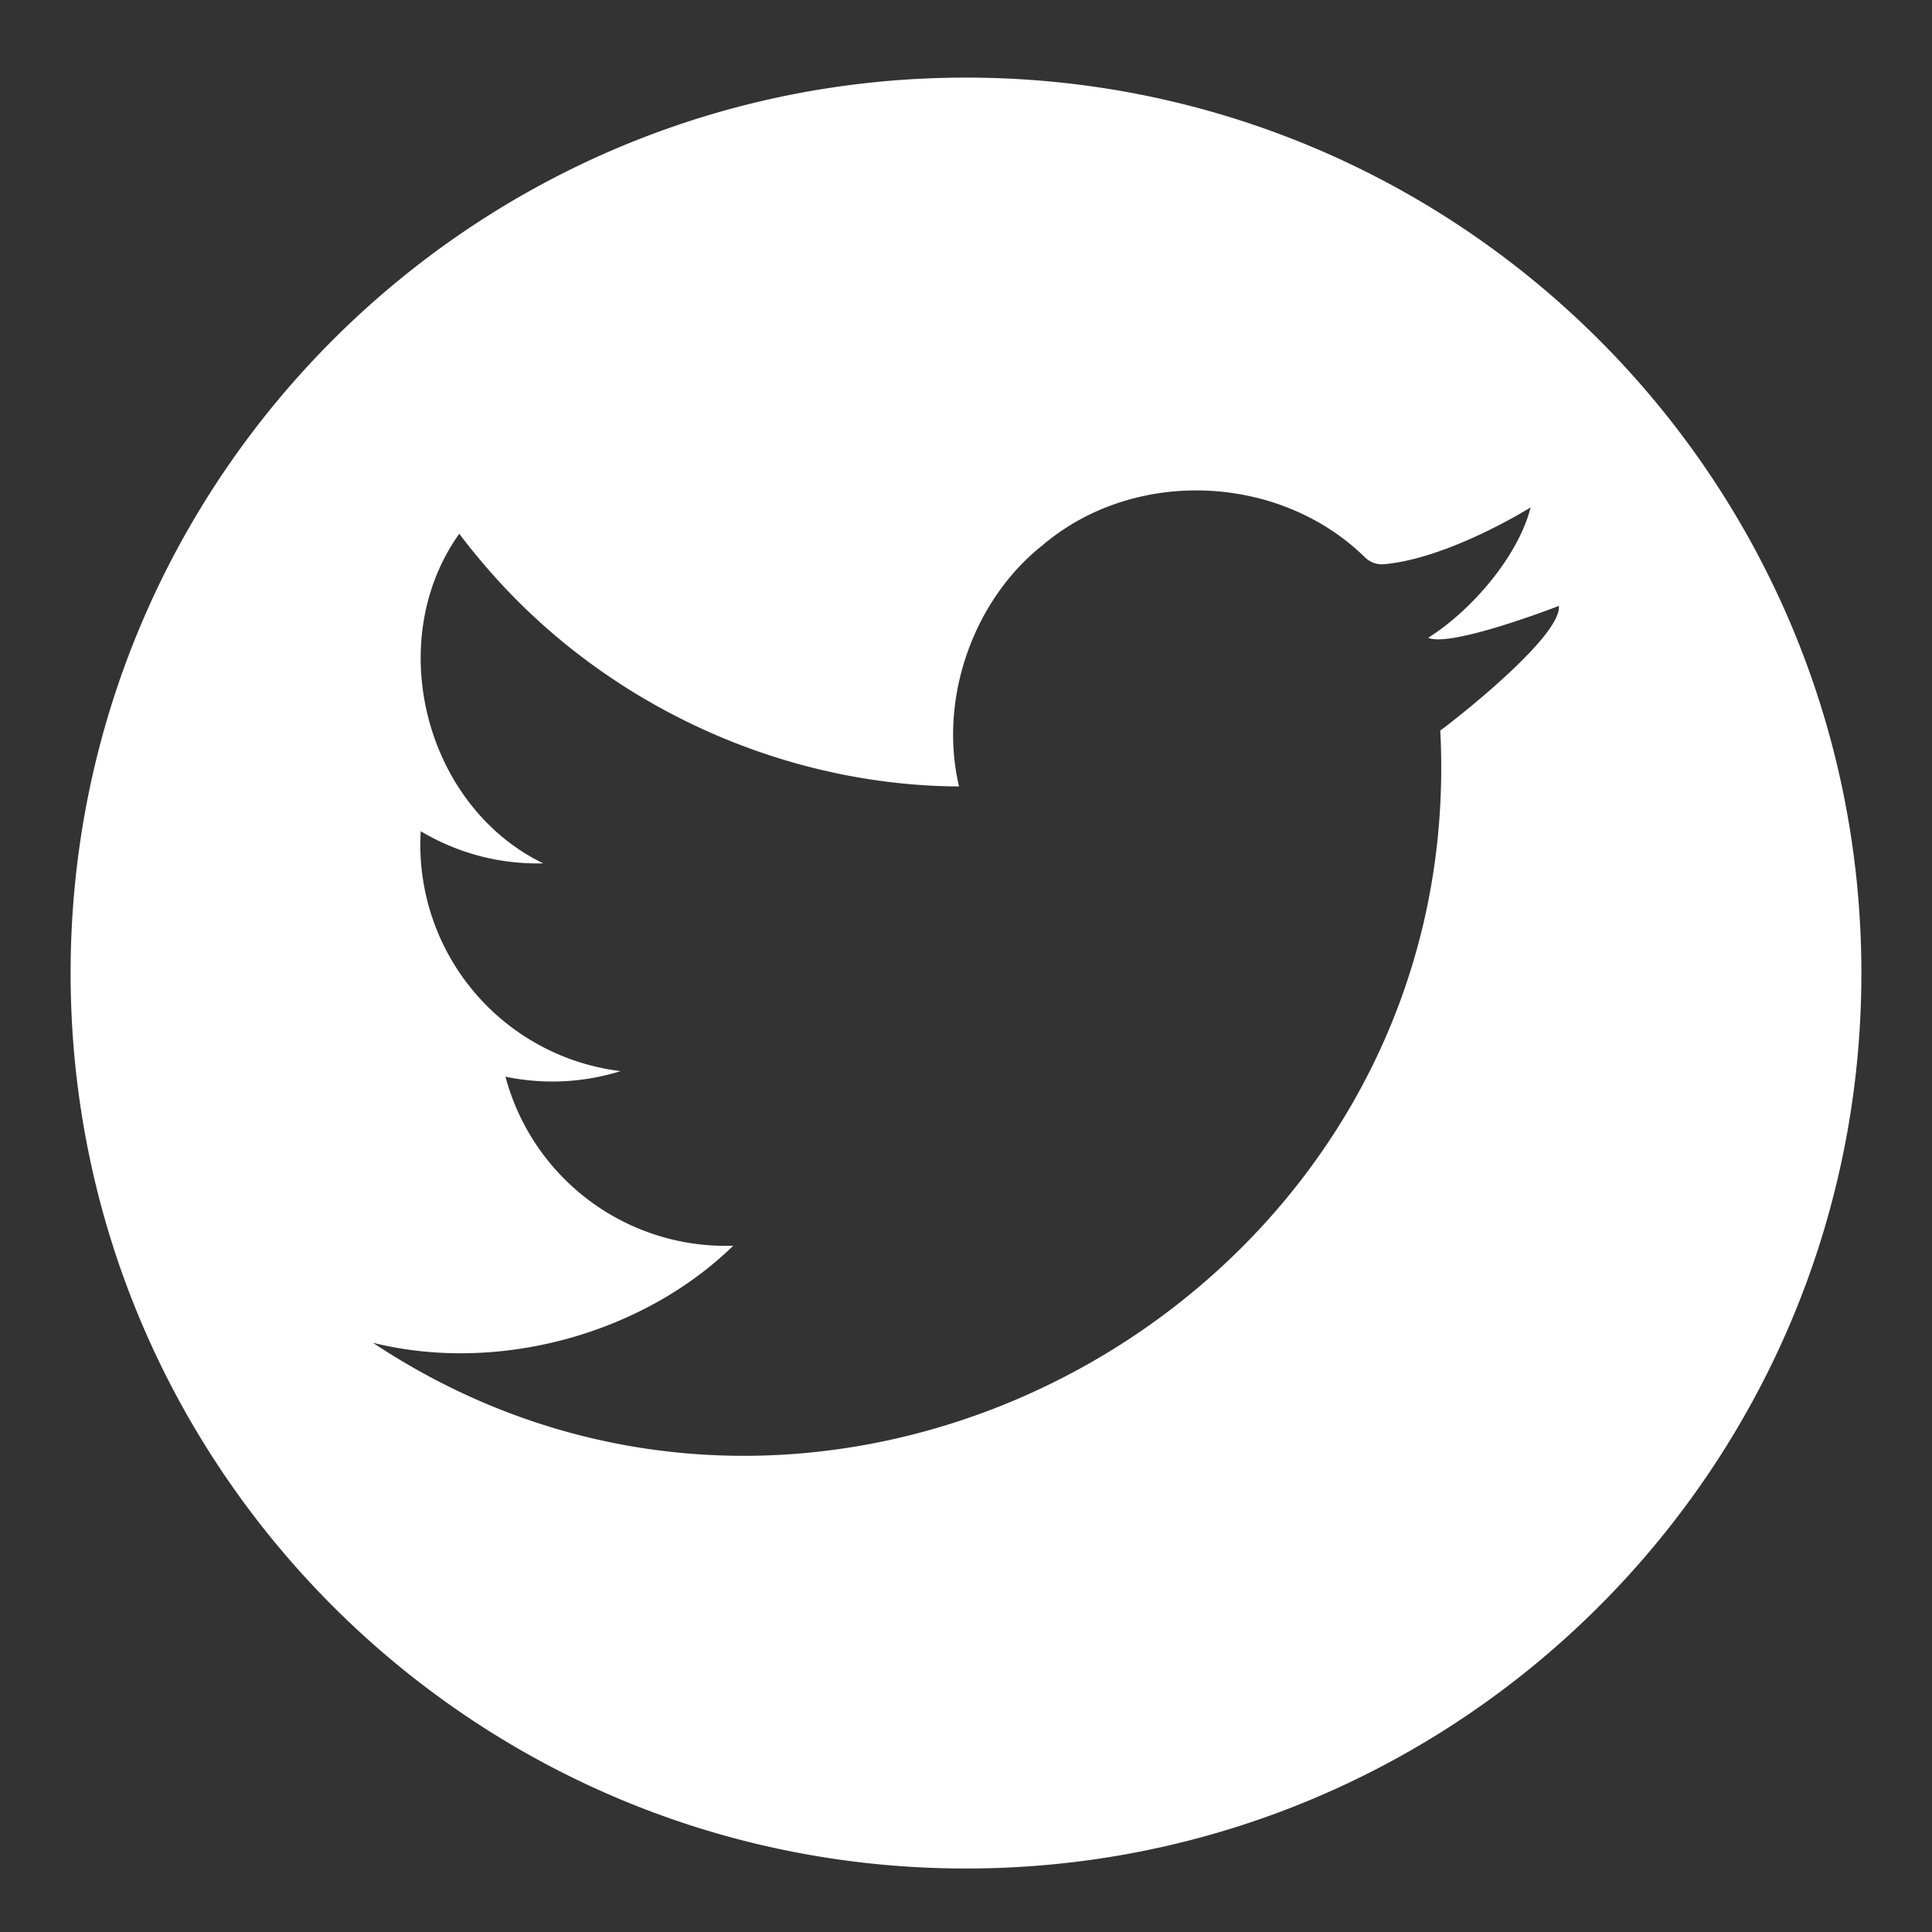 <svg id="Layer_1" data-name="Layer 1" xmlns="http://www.w3.org/2000/svg" viewBox="0 0 572.65 572.65"><rect x="0" y="0" width="572.65" height="572.65" fill="#333333" stroke="none"/><defs><style>.cls-1{fill:#fff;}</style></defs><path class="cls-1" d="M286.32,23C139.75,23,20.93,141.86,20.93,288.43s118.82,265.4,265.39,265.4S551.72,435,551.72,288.43,432.9,23,286.32,23ZM426.9,216.53C435.56,382.38,248.11,489.35,110.53,398c37.57,9.33,80.31-2.88,106.79-28.76a67.56,67.56,0,0,1-67.5-50.11,68,68,0,0,0,34.12-1.64,67.57,67.57,0,0,1-59.23-71.12A67.26,67.26,0,0,0,161,255.9c-35.15-17.08-47.51-66-24.87-97.69q3.74,4.95,7.78,9.63h0c34.7,40.54,86.91,64.95,140.35,65.27-6.2-26.34,4.48-55.47,24.75-71.5h0c27.3-23.18,70.36-21.19,95.6,3.62a7.19,7.19,0,0,0,5.68,2c19.37-1.76,43.38-16.83,43.38-16.83-3.49,13.91-16.77,30-30.27,38.59l0,.09c6.94,2.84,38.66-9.49,38.66-9.49C462.9,188.81,430,214.34,426.9,216.53Z"/></svg>